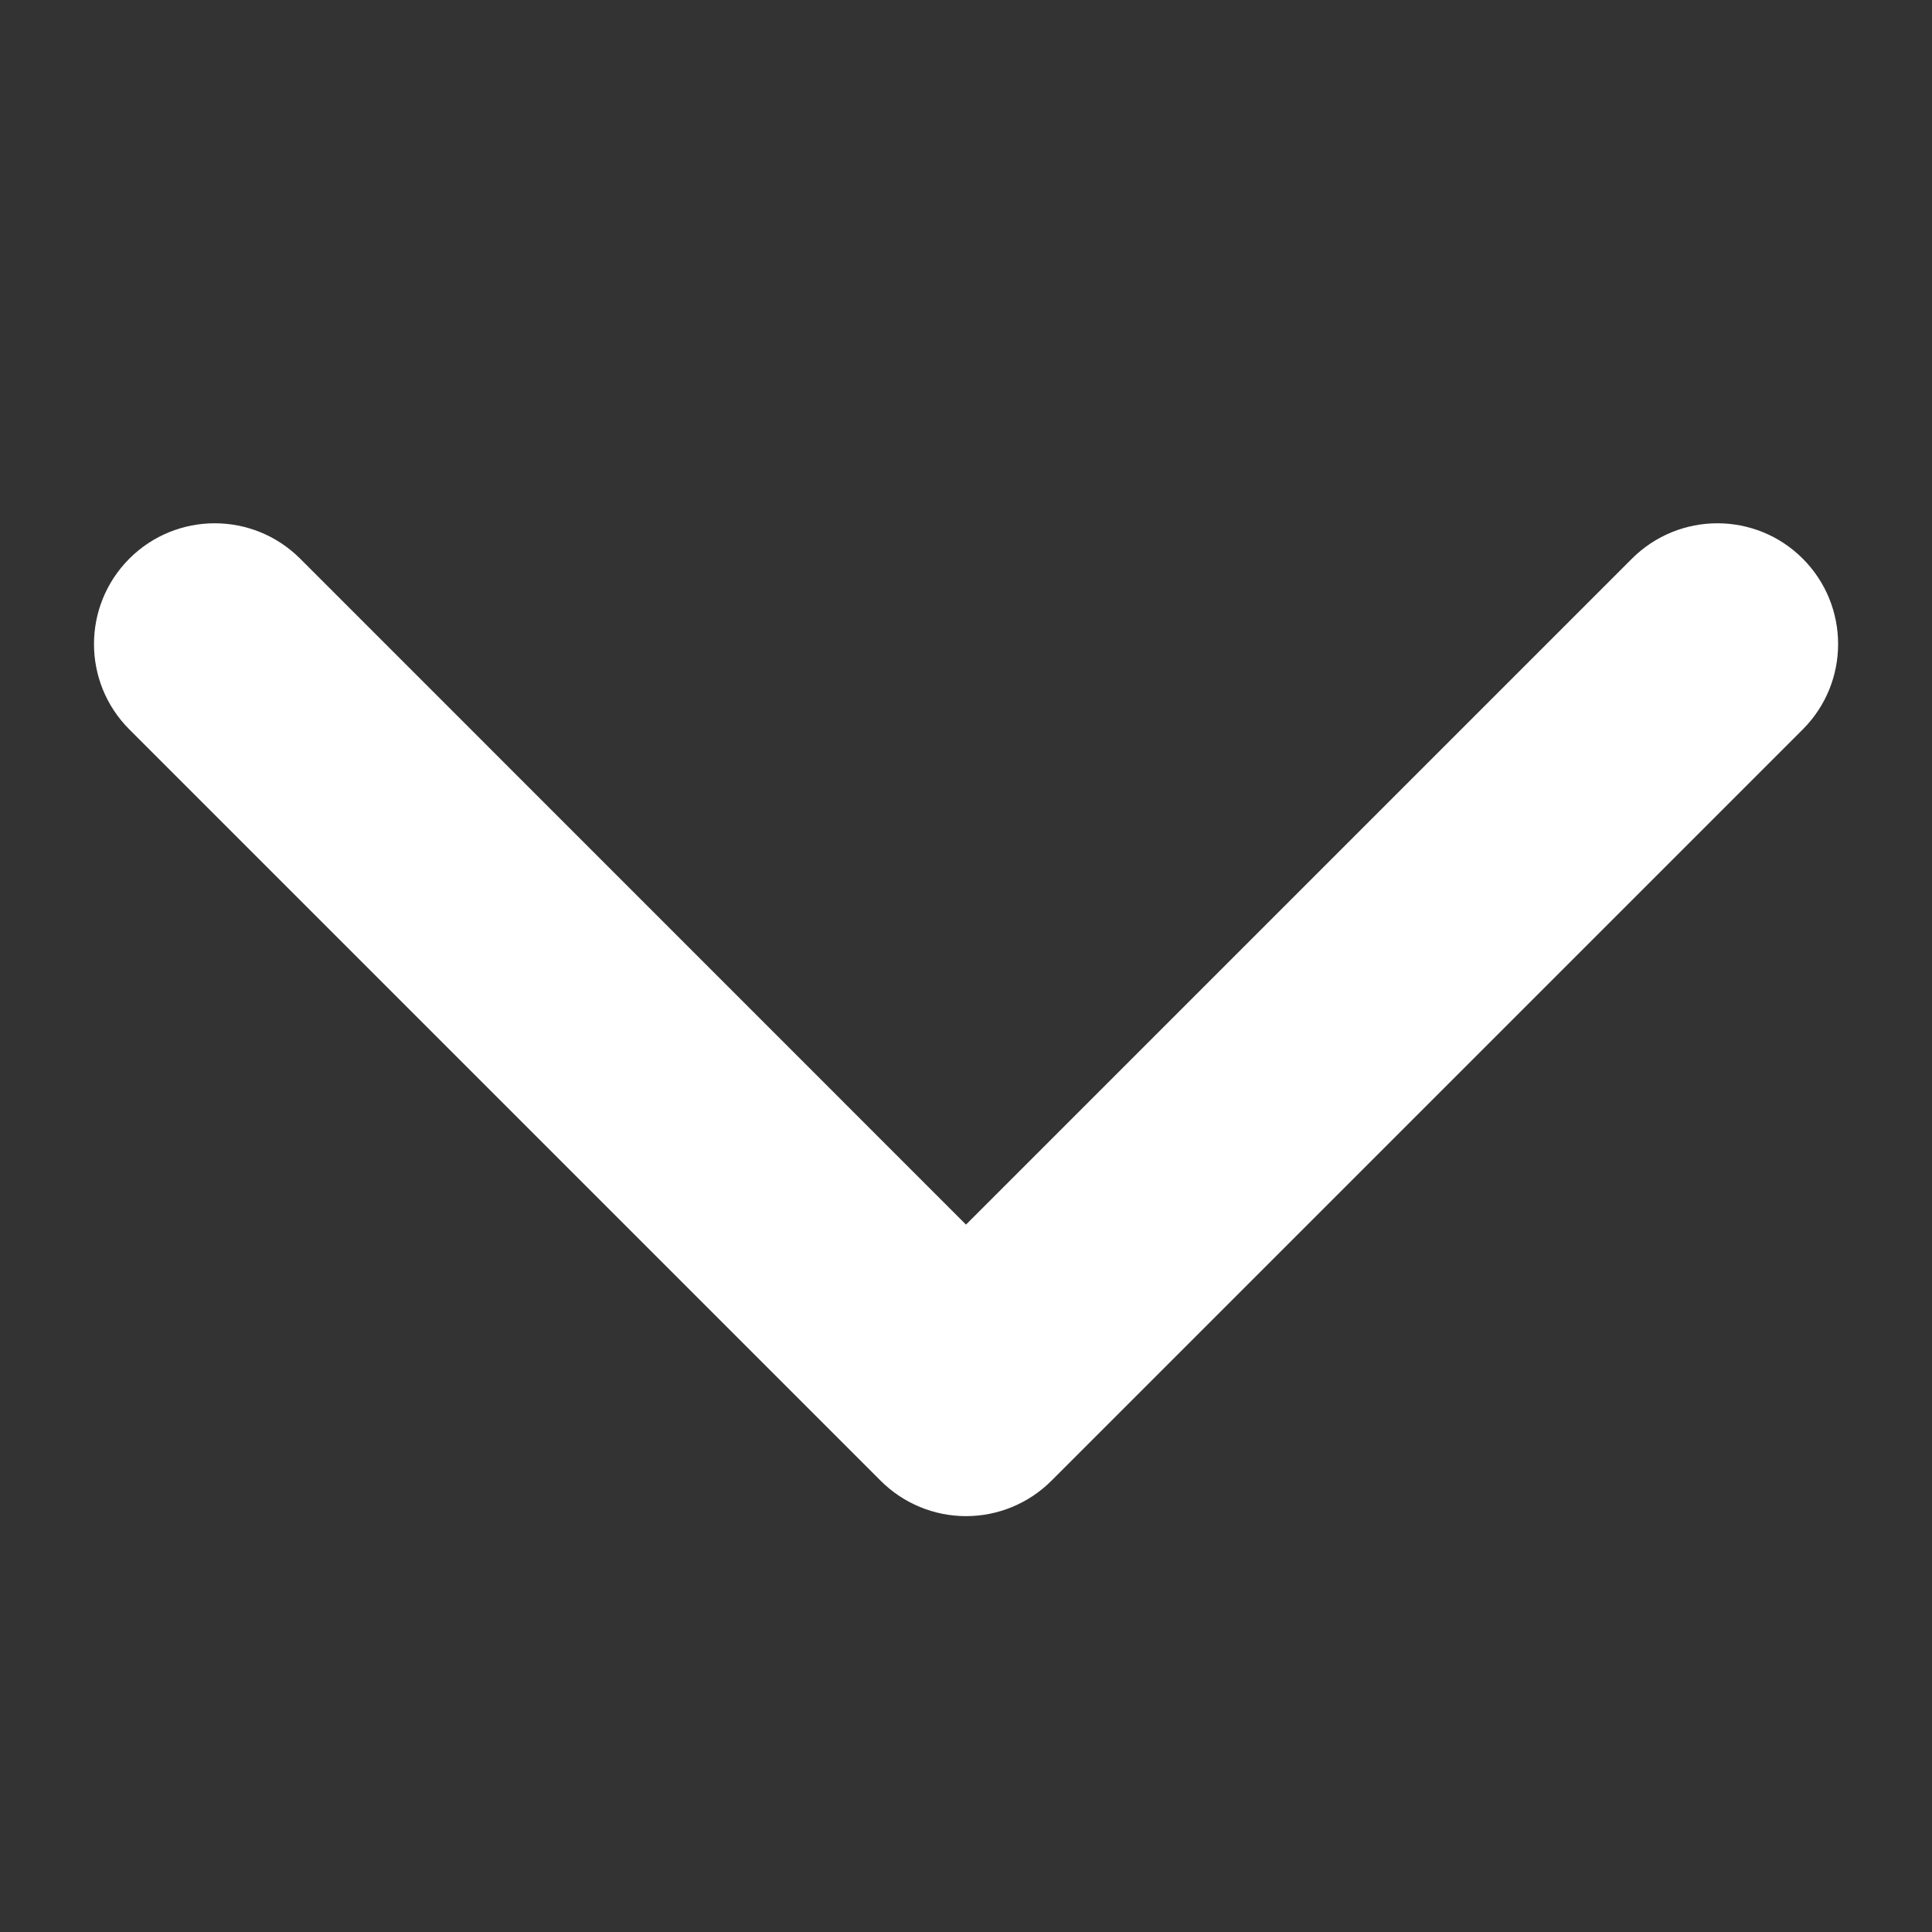 <svg xmlns="http://www.w3.org/2000/svg" width="20" height="20" viewBox="0 0 20 20"
    fill="none">
    <rect x="0" y="0" width="20" height="20" fill="#333333" stroke="none"/>
    <path fill-rule="evenodd" clip-rule="evenodd"
        d="M1.339 5.783C1.827 5.295 2.618 5.295 3.107 5.783L10 12.677L16.894 5.783C17.383 5.295 18.174 5.295 18.662 5.783C19.15 6.272 19.15 7.063 18.662 7.551L10.884 15.329C10.65 15.563 10.332 15.695 10 15.695C9.669 15.695 9.351 15.563 9.117 15.329L1.339 7.551C0.851 7.063 0.851 6.272 1.339 5.783Z"
        fill="white" />
</svg>